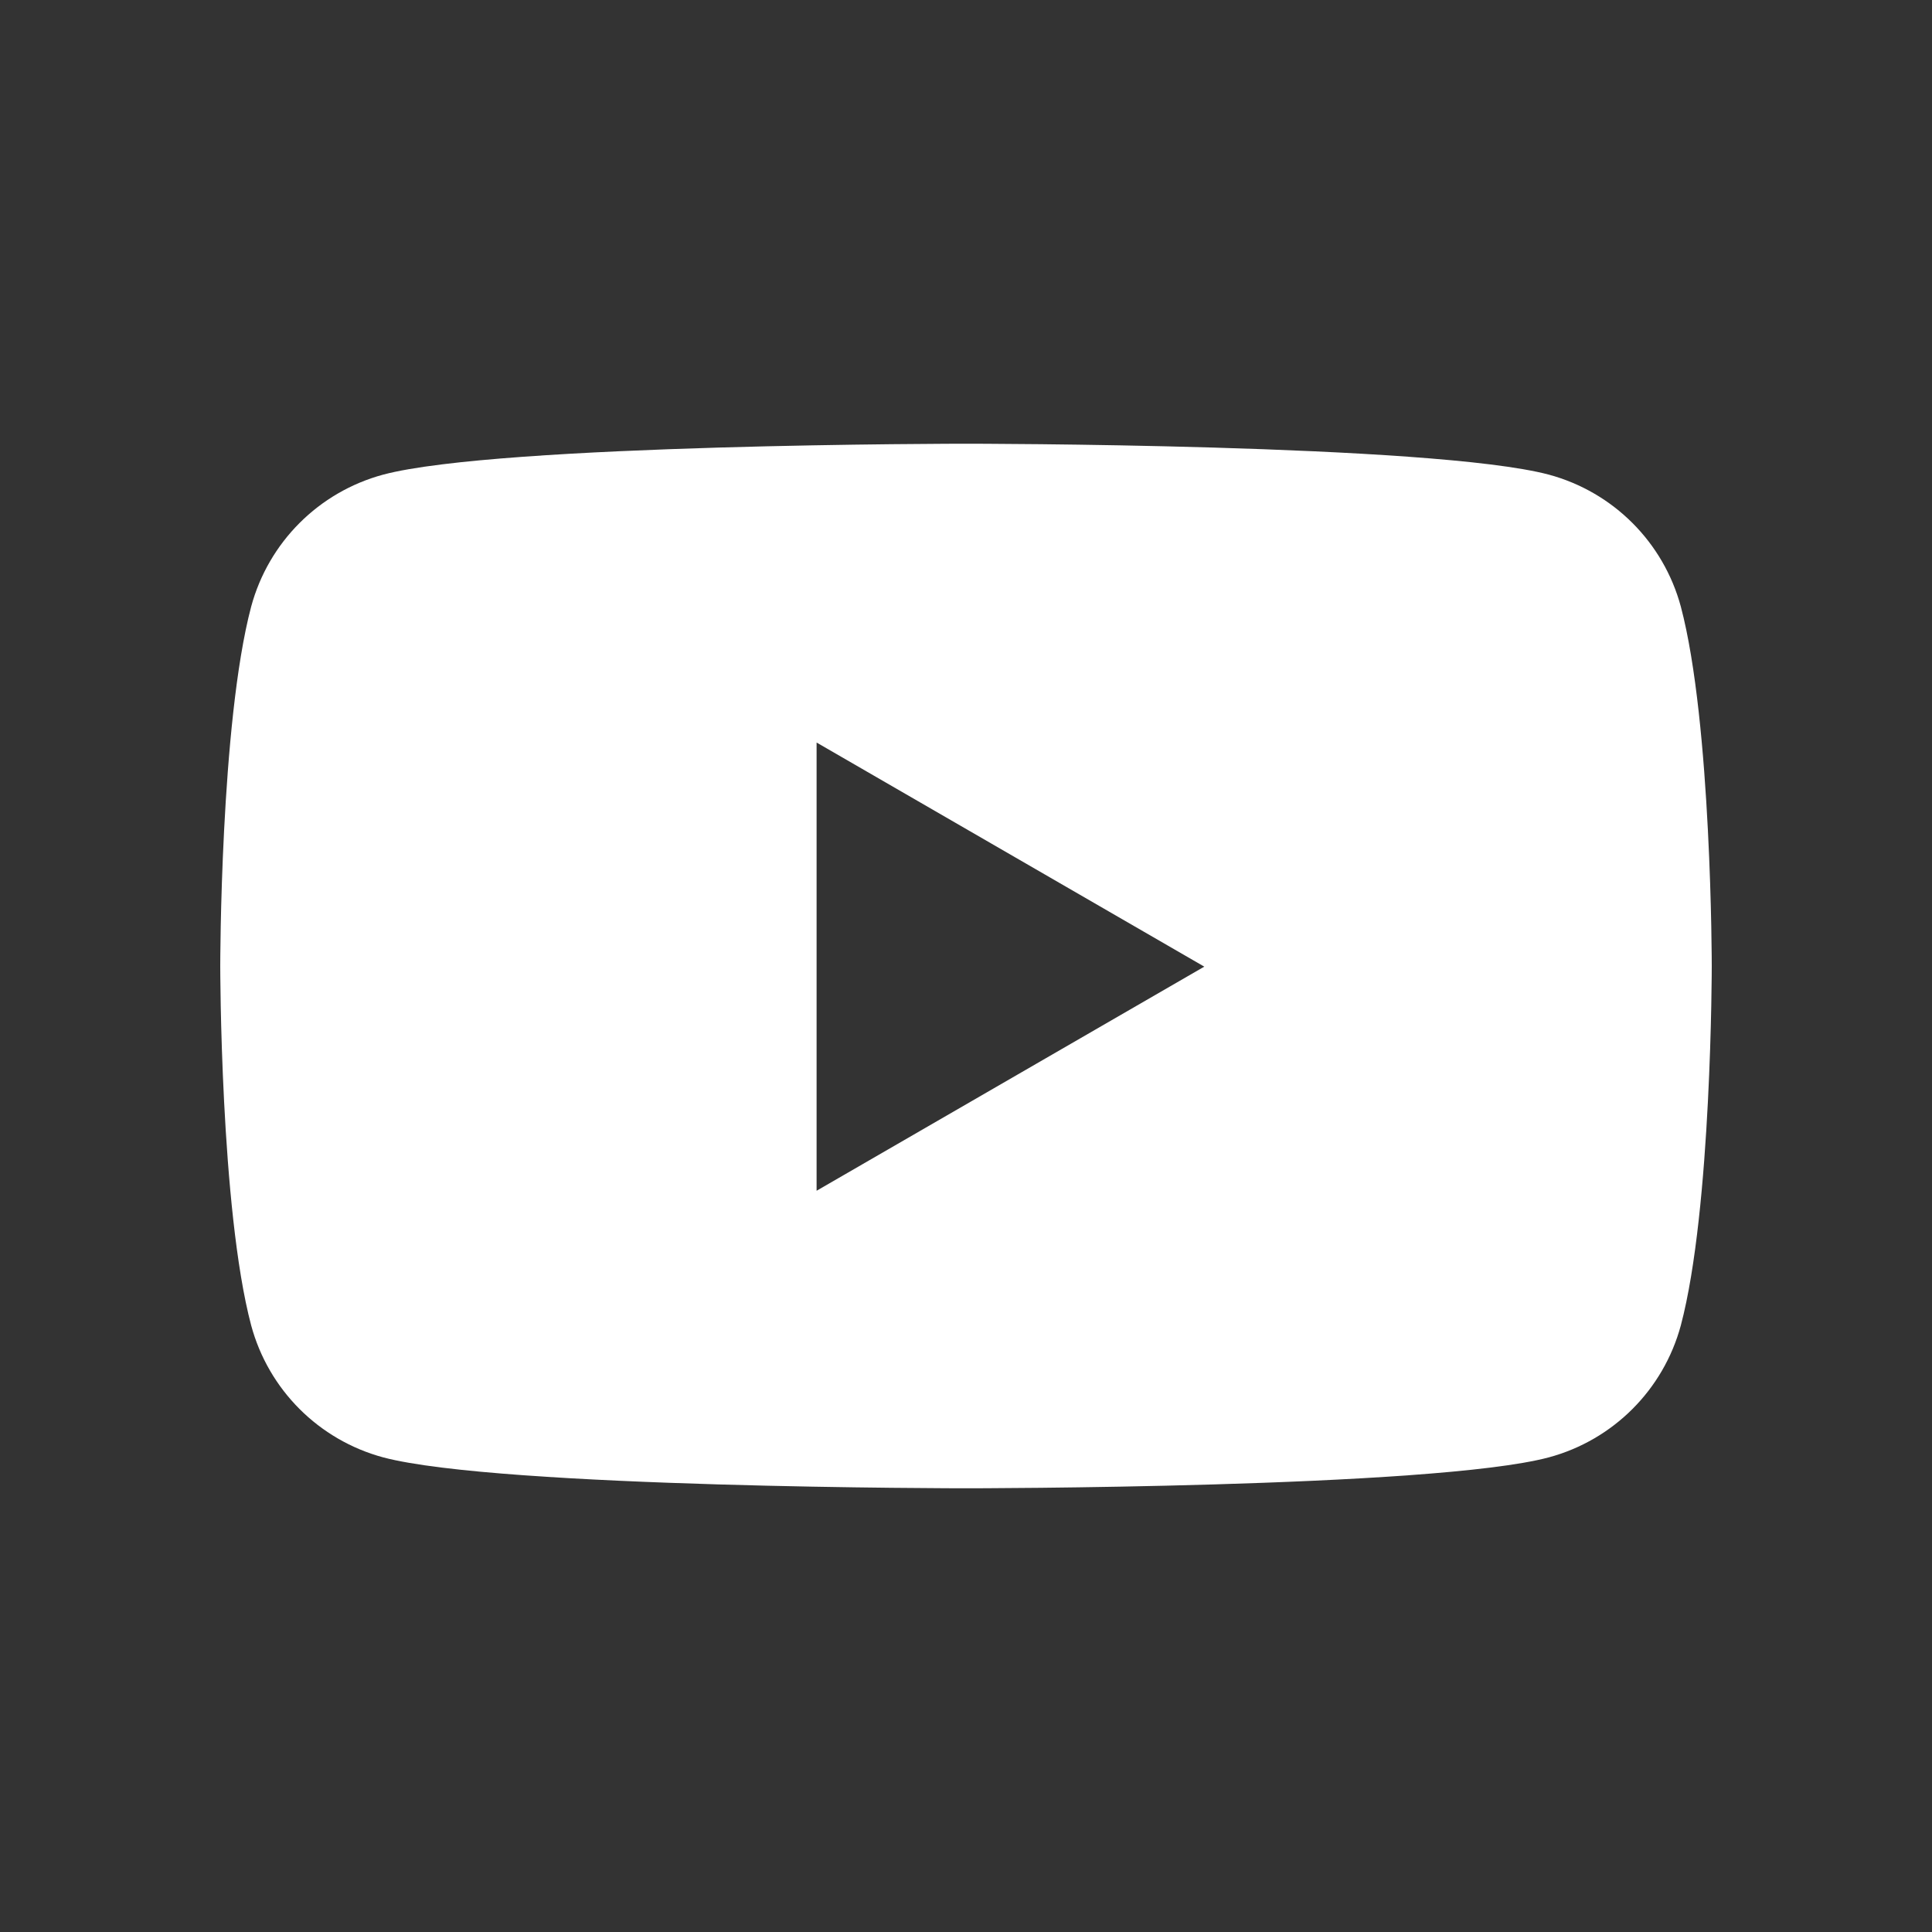 <?xml version="1.0" encoding="UTF-8"?><svg id="_レイヤー_4" xmlns="http://www.w3.org/2000/svg" viewBox="0 0 30 30"><rect x="0" y="0" width="30" height="30" fill="#333333" stroke="none"/><defs><style>.cls-1{fill:#fff;}</style></defs><path class="cls-1" d="M26.1,9.42c-.27-1-1.05-1.78-2.05-2.05-1.81-.48-9.05-.48-9.05-.48,0,0-7.25,0-9.05.48-1,.27-1.78,1.05-2.05,2.05-.48,1.81-.48,5.58-.48,5.58,0,0,0,3.77.48,5.58.27,1,1.05,1.78,2.05,2.05,1.81.48,9.05.48,9.05.48,0,0,7.25,0,9.05-.48,1-.27,1.78-1.05,2.05-2.05.48-1.81.48-5.58.48-5.58,0,0,0-3.77-.48-5.58ZM12.68,18.48v-6.95l6.02,3.48-6.02,3.48Z"/></svg>